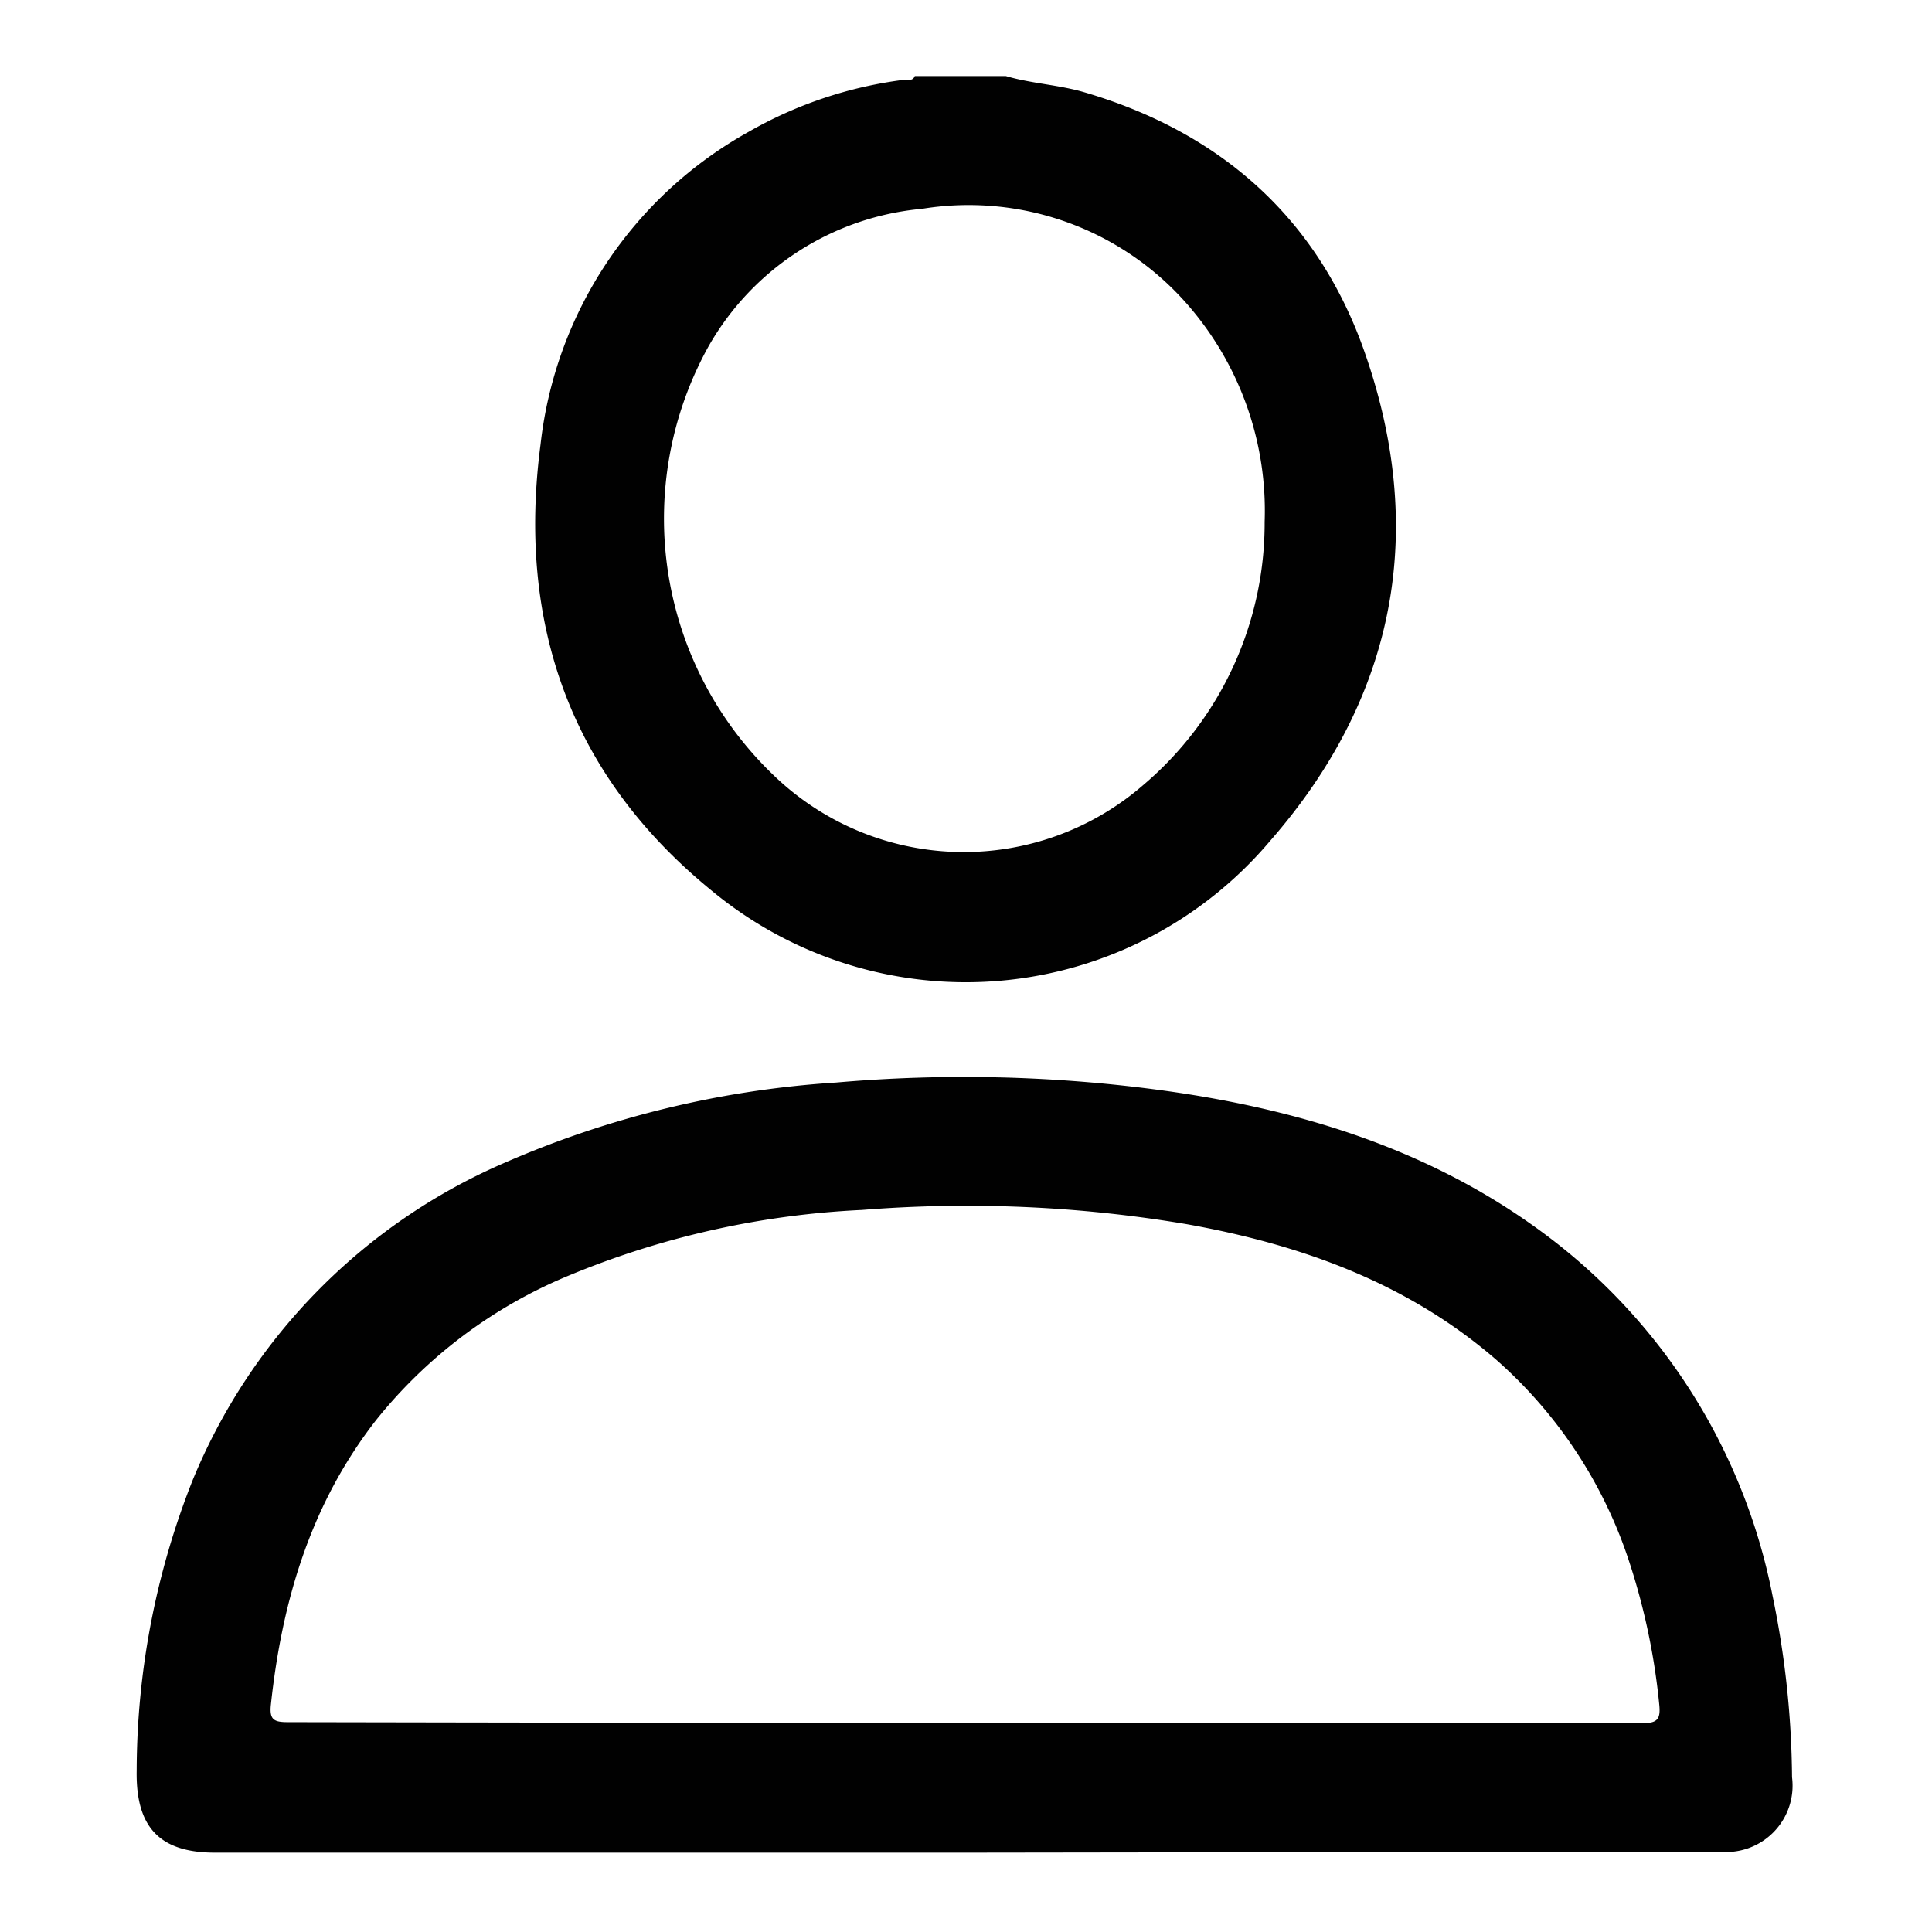<svg id="Layer_1" data-name="Layer 1" xmlns="http://www.w3.org/2000/svg" viewBox="0 0 94 94"><defs><style>.cls-1{fill:#010101;}</style></defs><path class="cls-1" d="M48.94,3.7c1.25.37,2.56.42,3.82.79,6.53,1.92,11.21,6,13.53,12.35,3.19,8.81,1.69,17-4.49,24.07a19.38,19.38,0,0,1-27.13,2.46c-6.9-5.6-9.52-13-8.37-21.75A19.93,19.93,0,0,1,36.43,6.41,20.32,20.32,0,0,1,44,3.88c.18,0,.41.07.51-.18ZM61.53,25.4A15.26,15.26,0,0,0,58,15.08a14.13,14.13,0,0,0-13.14-4.92,13.33,13.33,0,0,0-10.38,6.68,17.28,17.28,0,0,0,3.15,20.87,13.32,13.32,0,0,0,18,.48A16.7,16.7,0,0,0,61.53,25.4Z"/><path class="cls-1" d="M46.92,90.14H10.46c-2.7,0-3.86-1.24-3.81-4A38.51,38.51,0,0,1,9.38,72,28.71,28.71,0,0,1,24.63,56.54a47.84,47.84,0,0,1,16.05-3.87A71.53,71.53,0,0,1,56.16,53c6.65.87,13,2.74,18.5,6.68a28.85,28.85,0,0,1,11.59,18,44.87,44.87,0,0,1,.94,8.79,3.23,3.23,0,0,1-3.56,3.62Zm0-6.3q16.5,0,33,0c.73,0,.88-.21.81-.9a32.28,32.28,0,0,0-1.55-7.22,22.33,22.33,0,0,0-6.38-9.56c-4.34-3.76-9.53-5.61-15.07-6.6a64.33,64.33,0,0,0-15.8-.69,42.31,42.31,0,0,0-14.3,3.21,23.52,23.52,0,0,0-9.32,7c-3.18,4.07-4.59,8.8-5.13,13.86-.08.75.16.85.84.85Q30.44,83.82,46.89,83.84Z"/></svg>